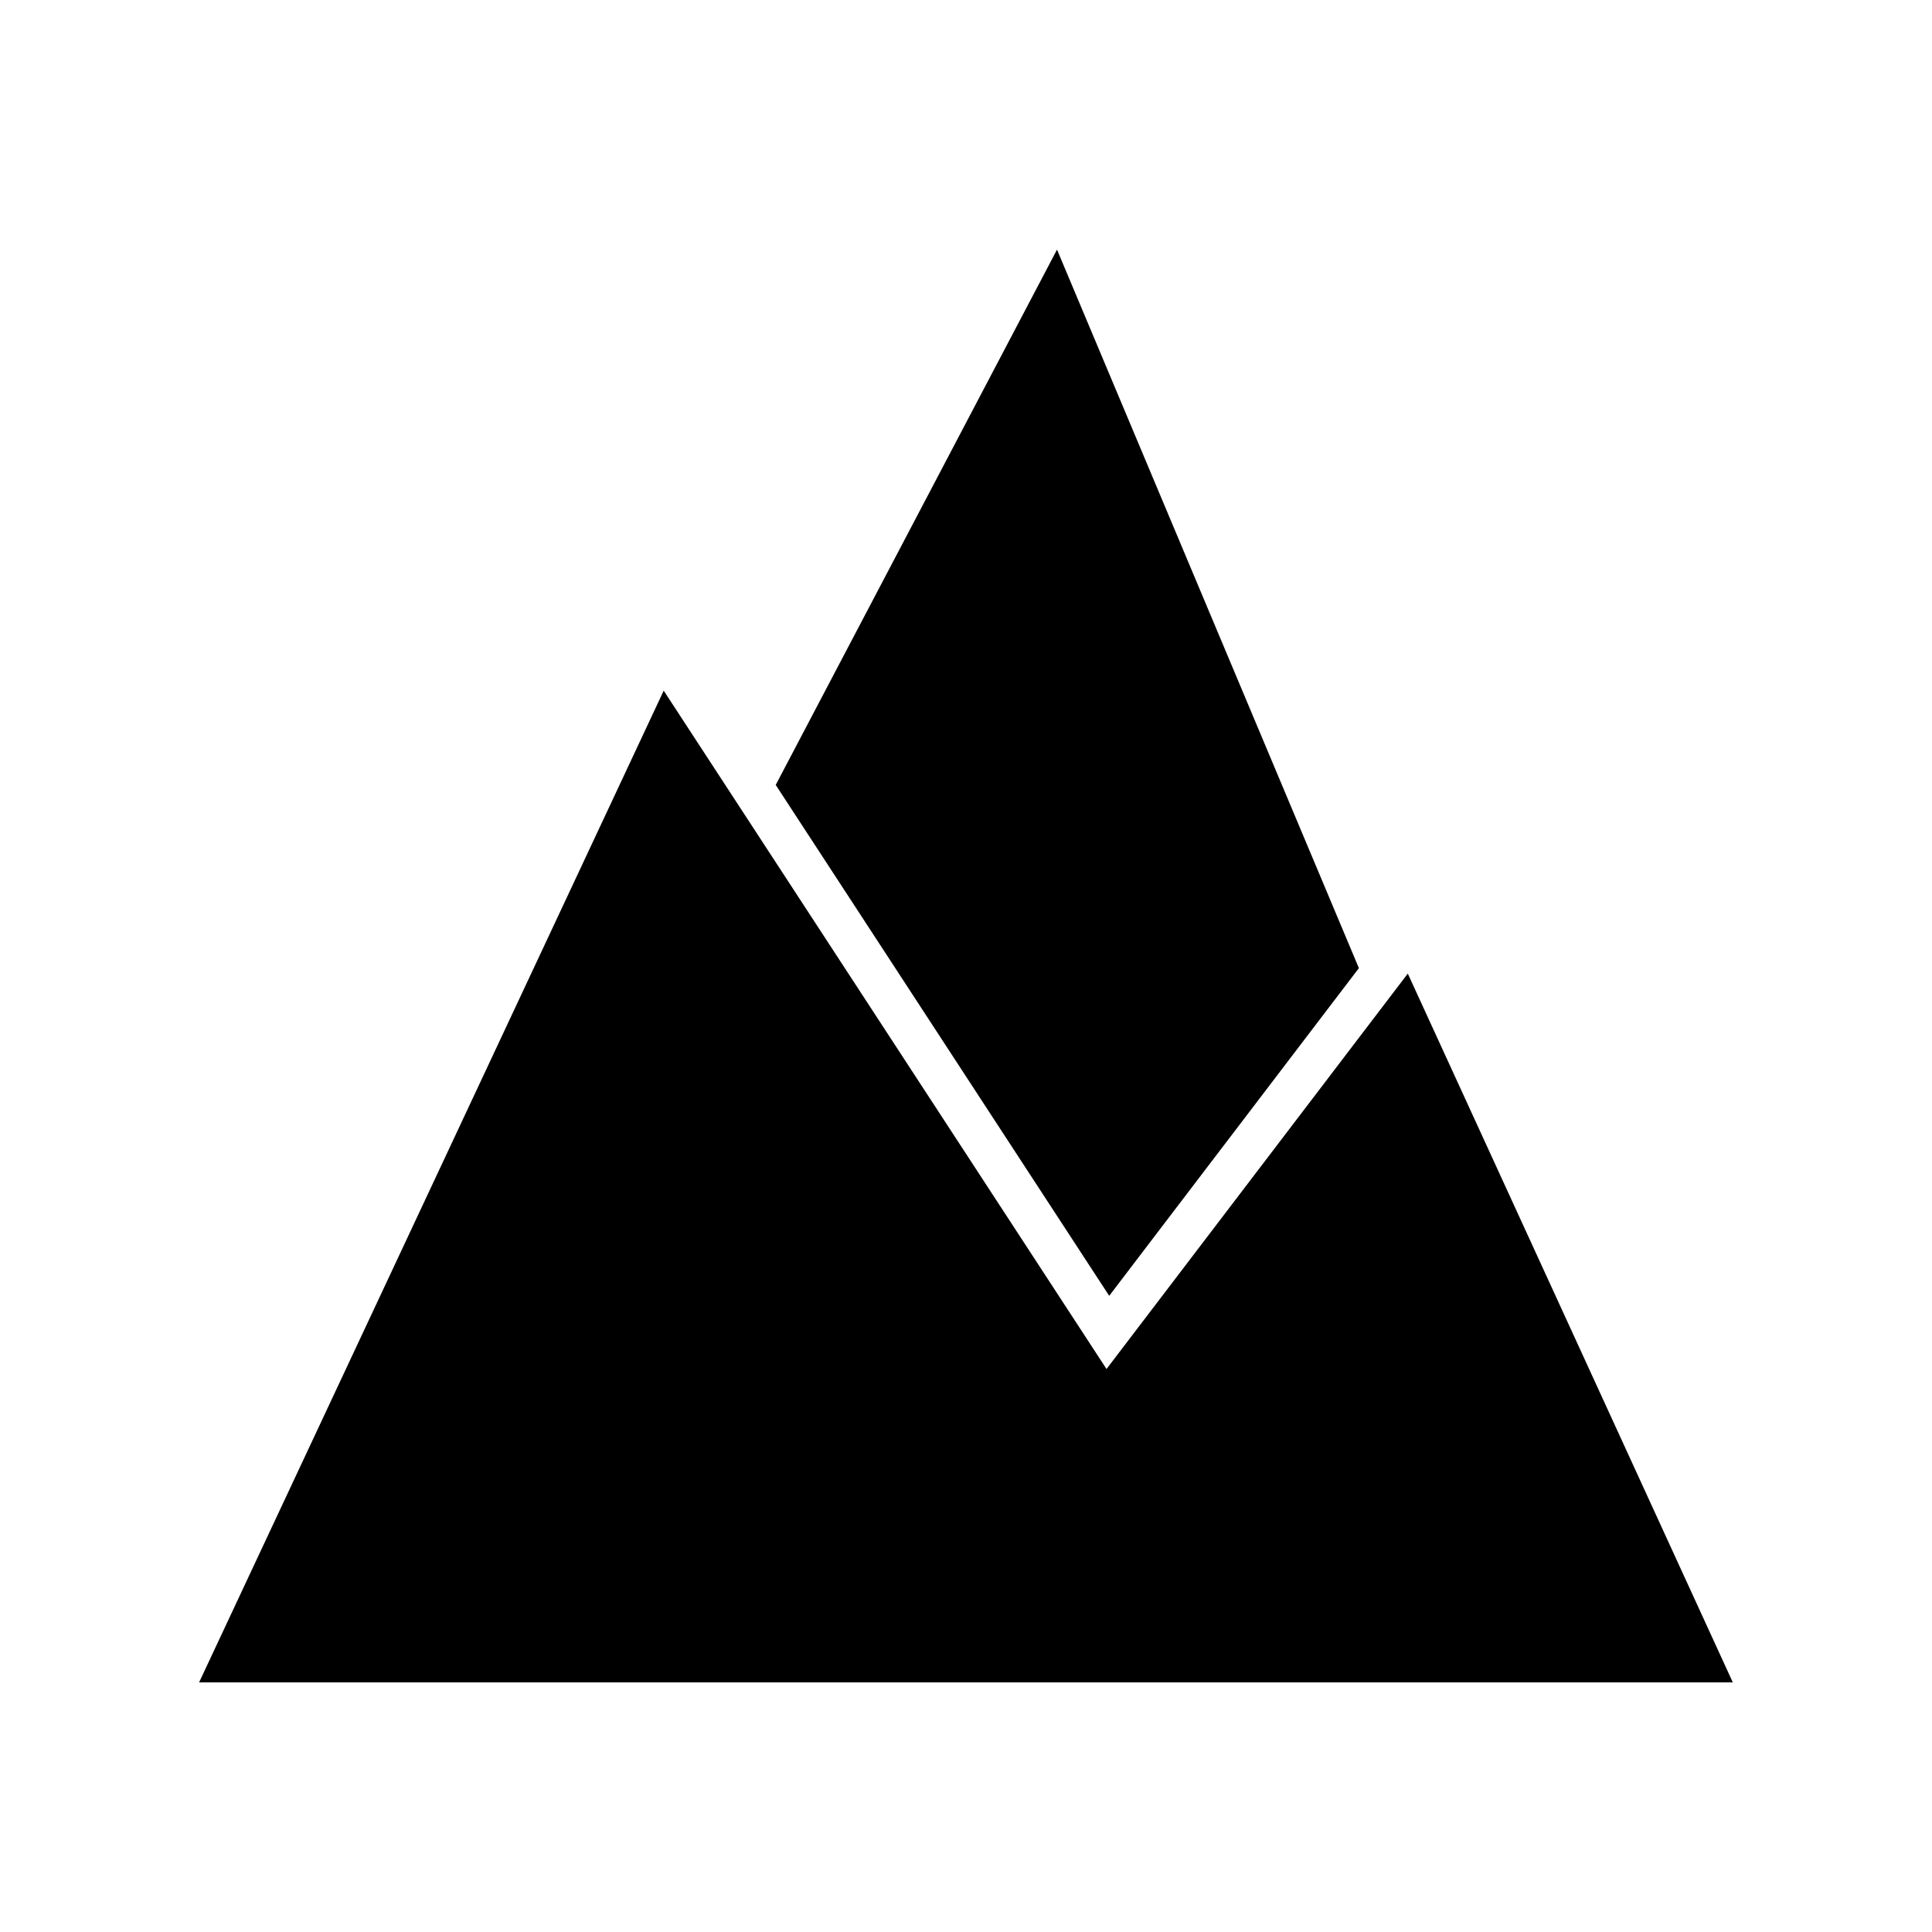 <?xml version="1.0" encoding="UTF-8"?>
<!-- Uploaded to: SVG Repo, www.svgrepo.com, Generator: SVG Repo Mixer Tools -->
<svg fill="#000000" width="800px" height="800px" version="1.1" viewBox="144 144 512 512" xmlns="http://www.w3.org/2000/svg">
 <path d="m424.12 210.15 80 190.41-66.168 86.848-88.379-135.39zm-104.23 116.88 117.35 179.77 79.84-104.79 86.133 187.84h-406.45z"/>
</svg>